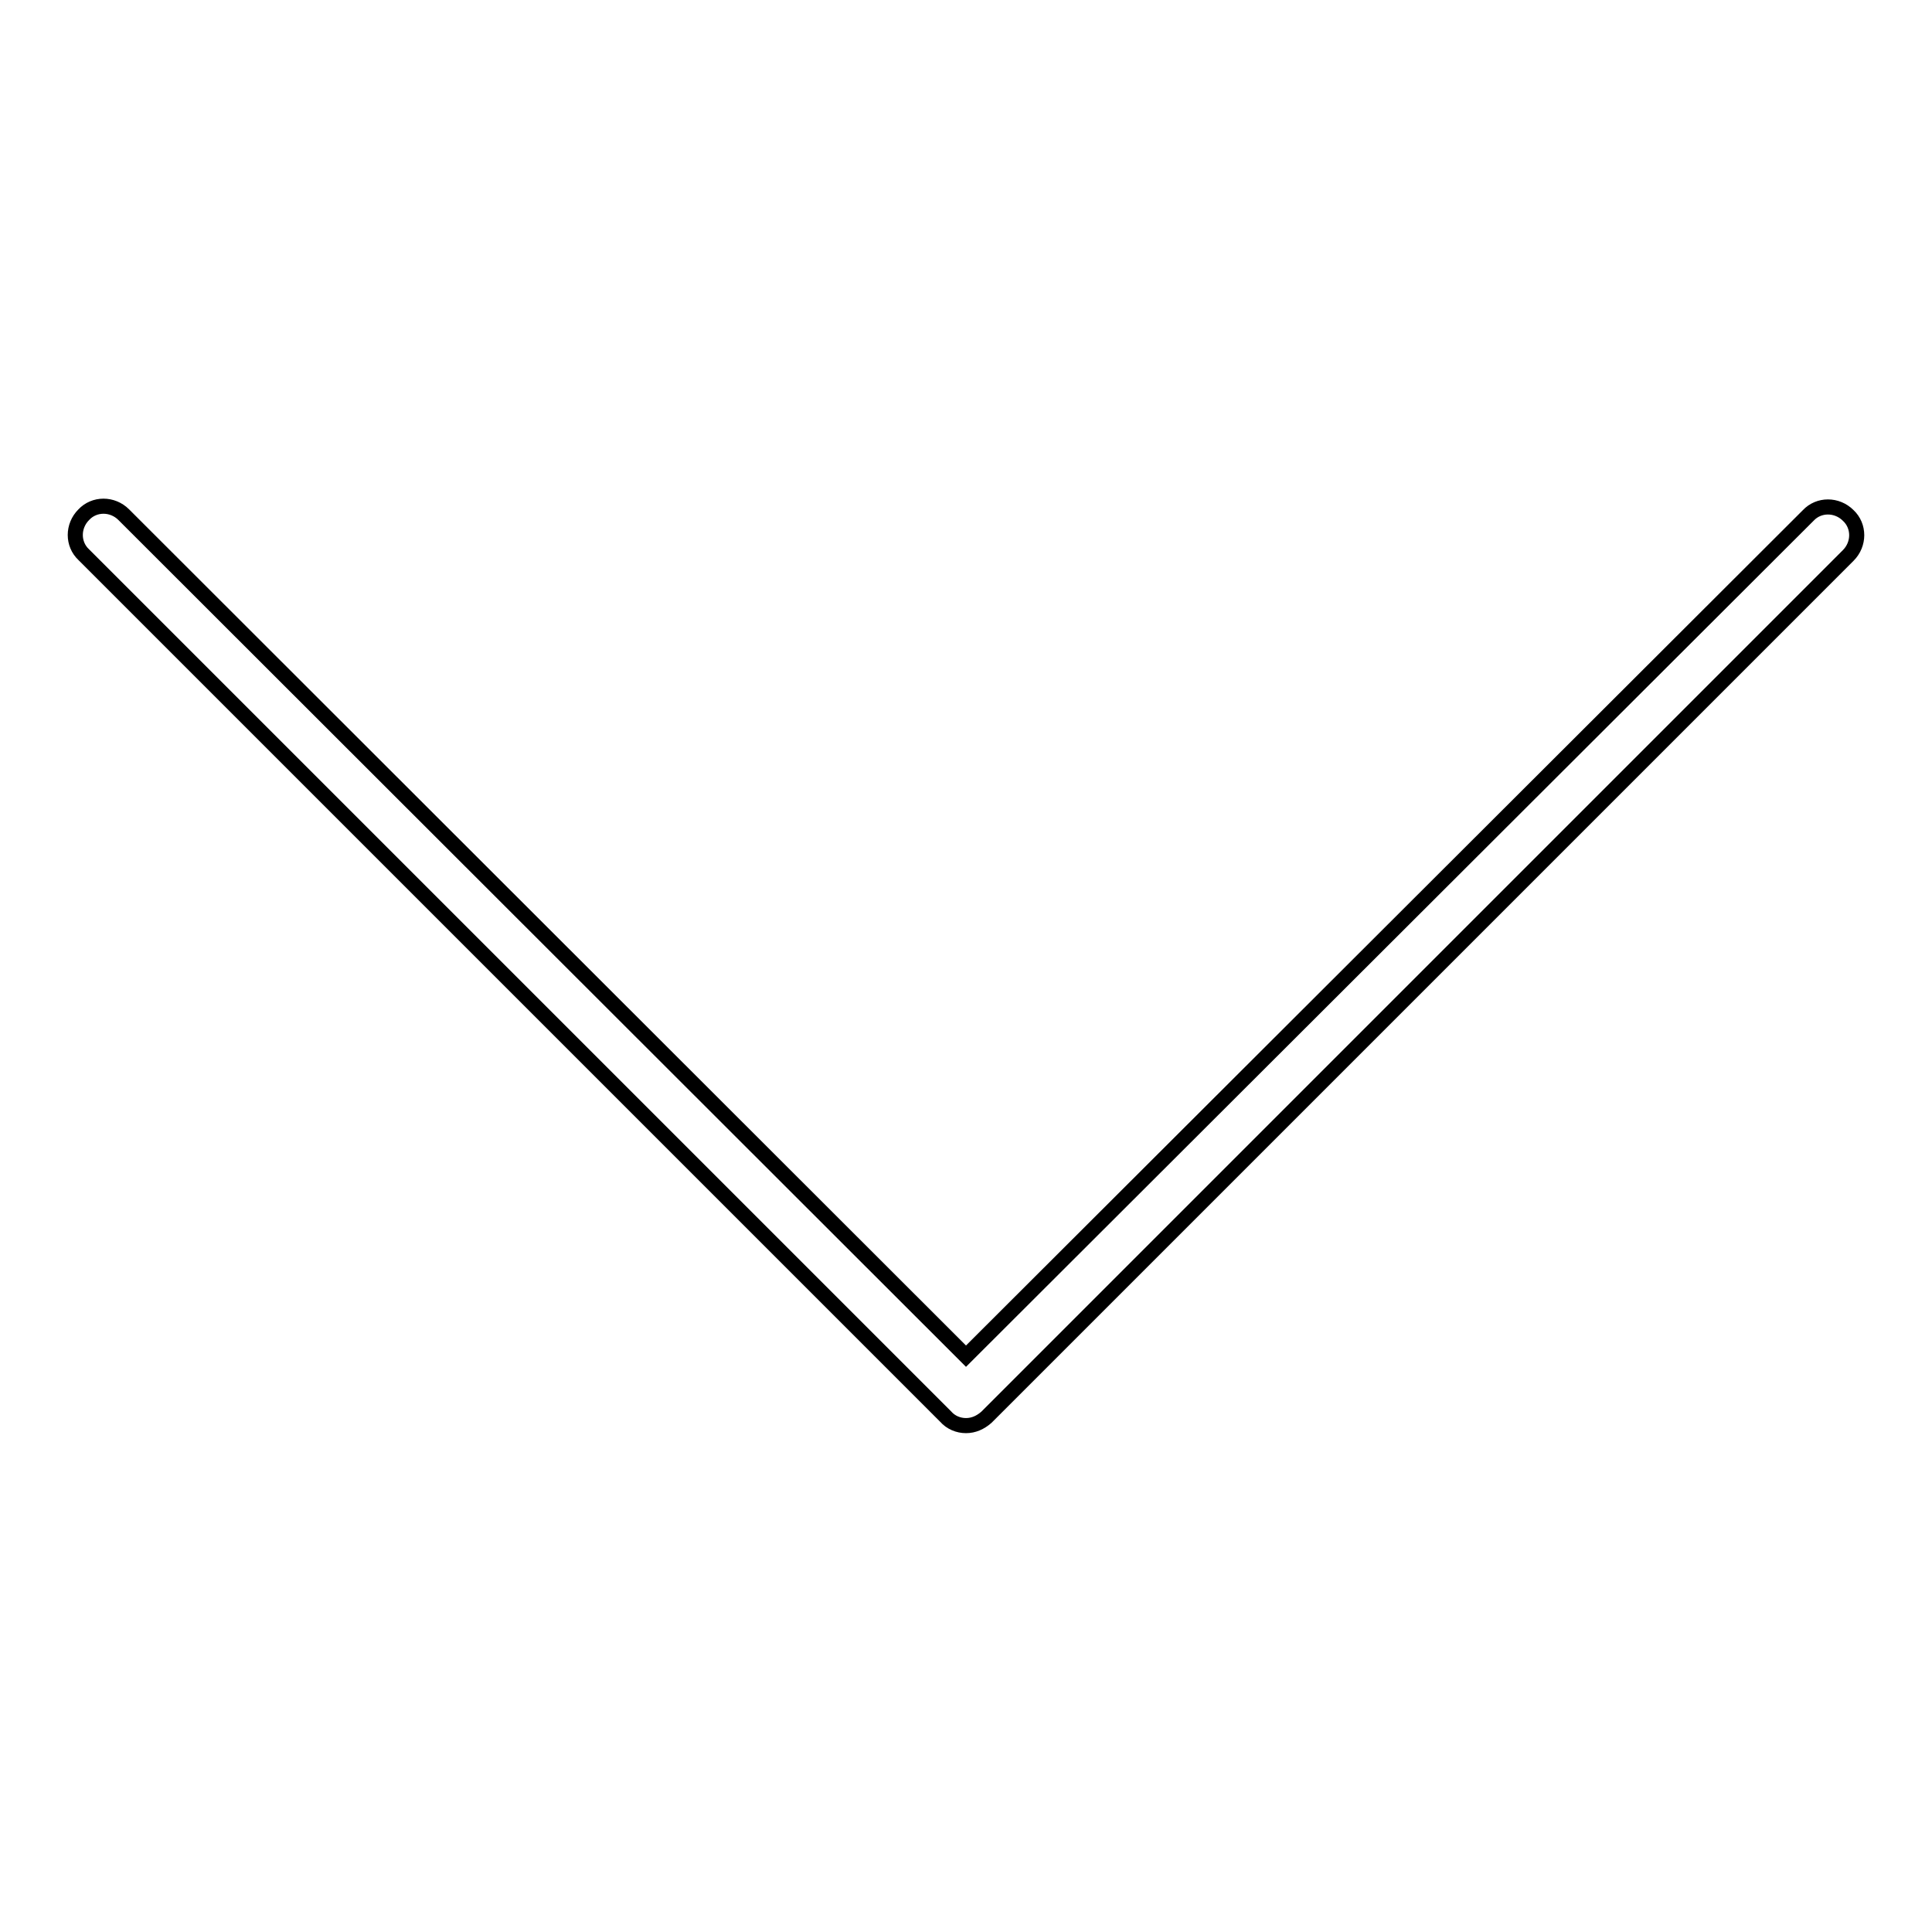 <?xml version="1.0" encoding="utf-8"?>
<!-- Svg Vector Icons : http://www.onlinewebfonts.com/icon -->
<!DOCTYPE svg PUBLIC "-//W3C//DTD SVG 1.1//EN" "http://www.w3.org/Graphics/SVG/1.1/DTD/svg11.dtd">
<svg version="1.1" xmlns="http://www.w3.org/2000/svg" xmlns:xlink="http://www.w3.org/1999/xlink" x="0px" y="0px" viewBox="0 0 256 256" enable-background="new 0 0 256 256" xml:space="preserve">
<g><g><path stroke-width="2" fill-opacity="0" stroke="#000000"  d="M128,188.9c1,0,1.9-0.4,2.7-1.1L244.9,73.6c1.5-1.5,1.5-3.9,0-5.3c-1.5-1.5-3.9-1.5-5.3,0L128,179.7L16.4,68.2c-1.5-1.5-3.9-1.5-5.3,0c-1.5,1.5-1.5,3.9,0,5.3l114.2,114.2C126,188.5,127,188.9,128,188.9"/></g></g>
</svg>
